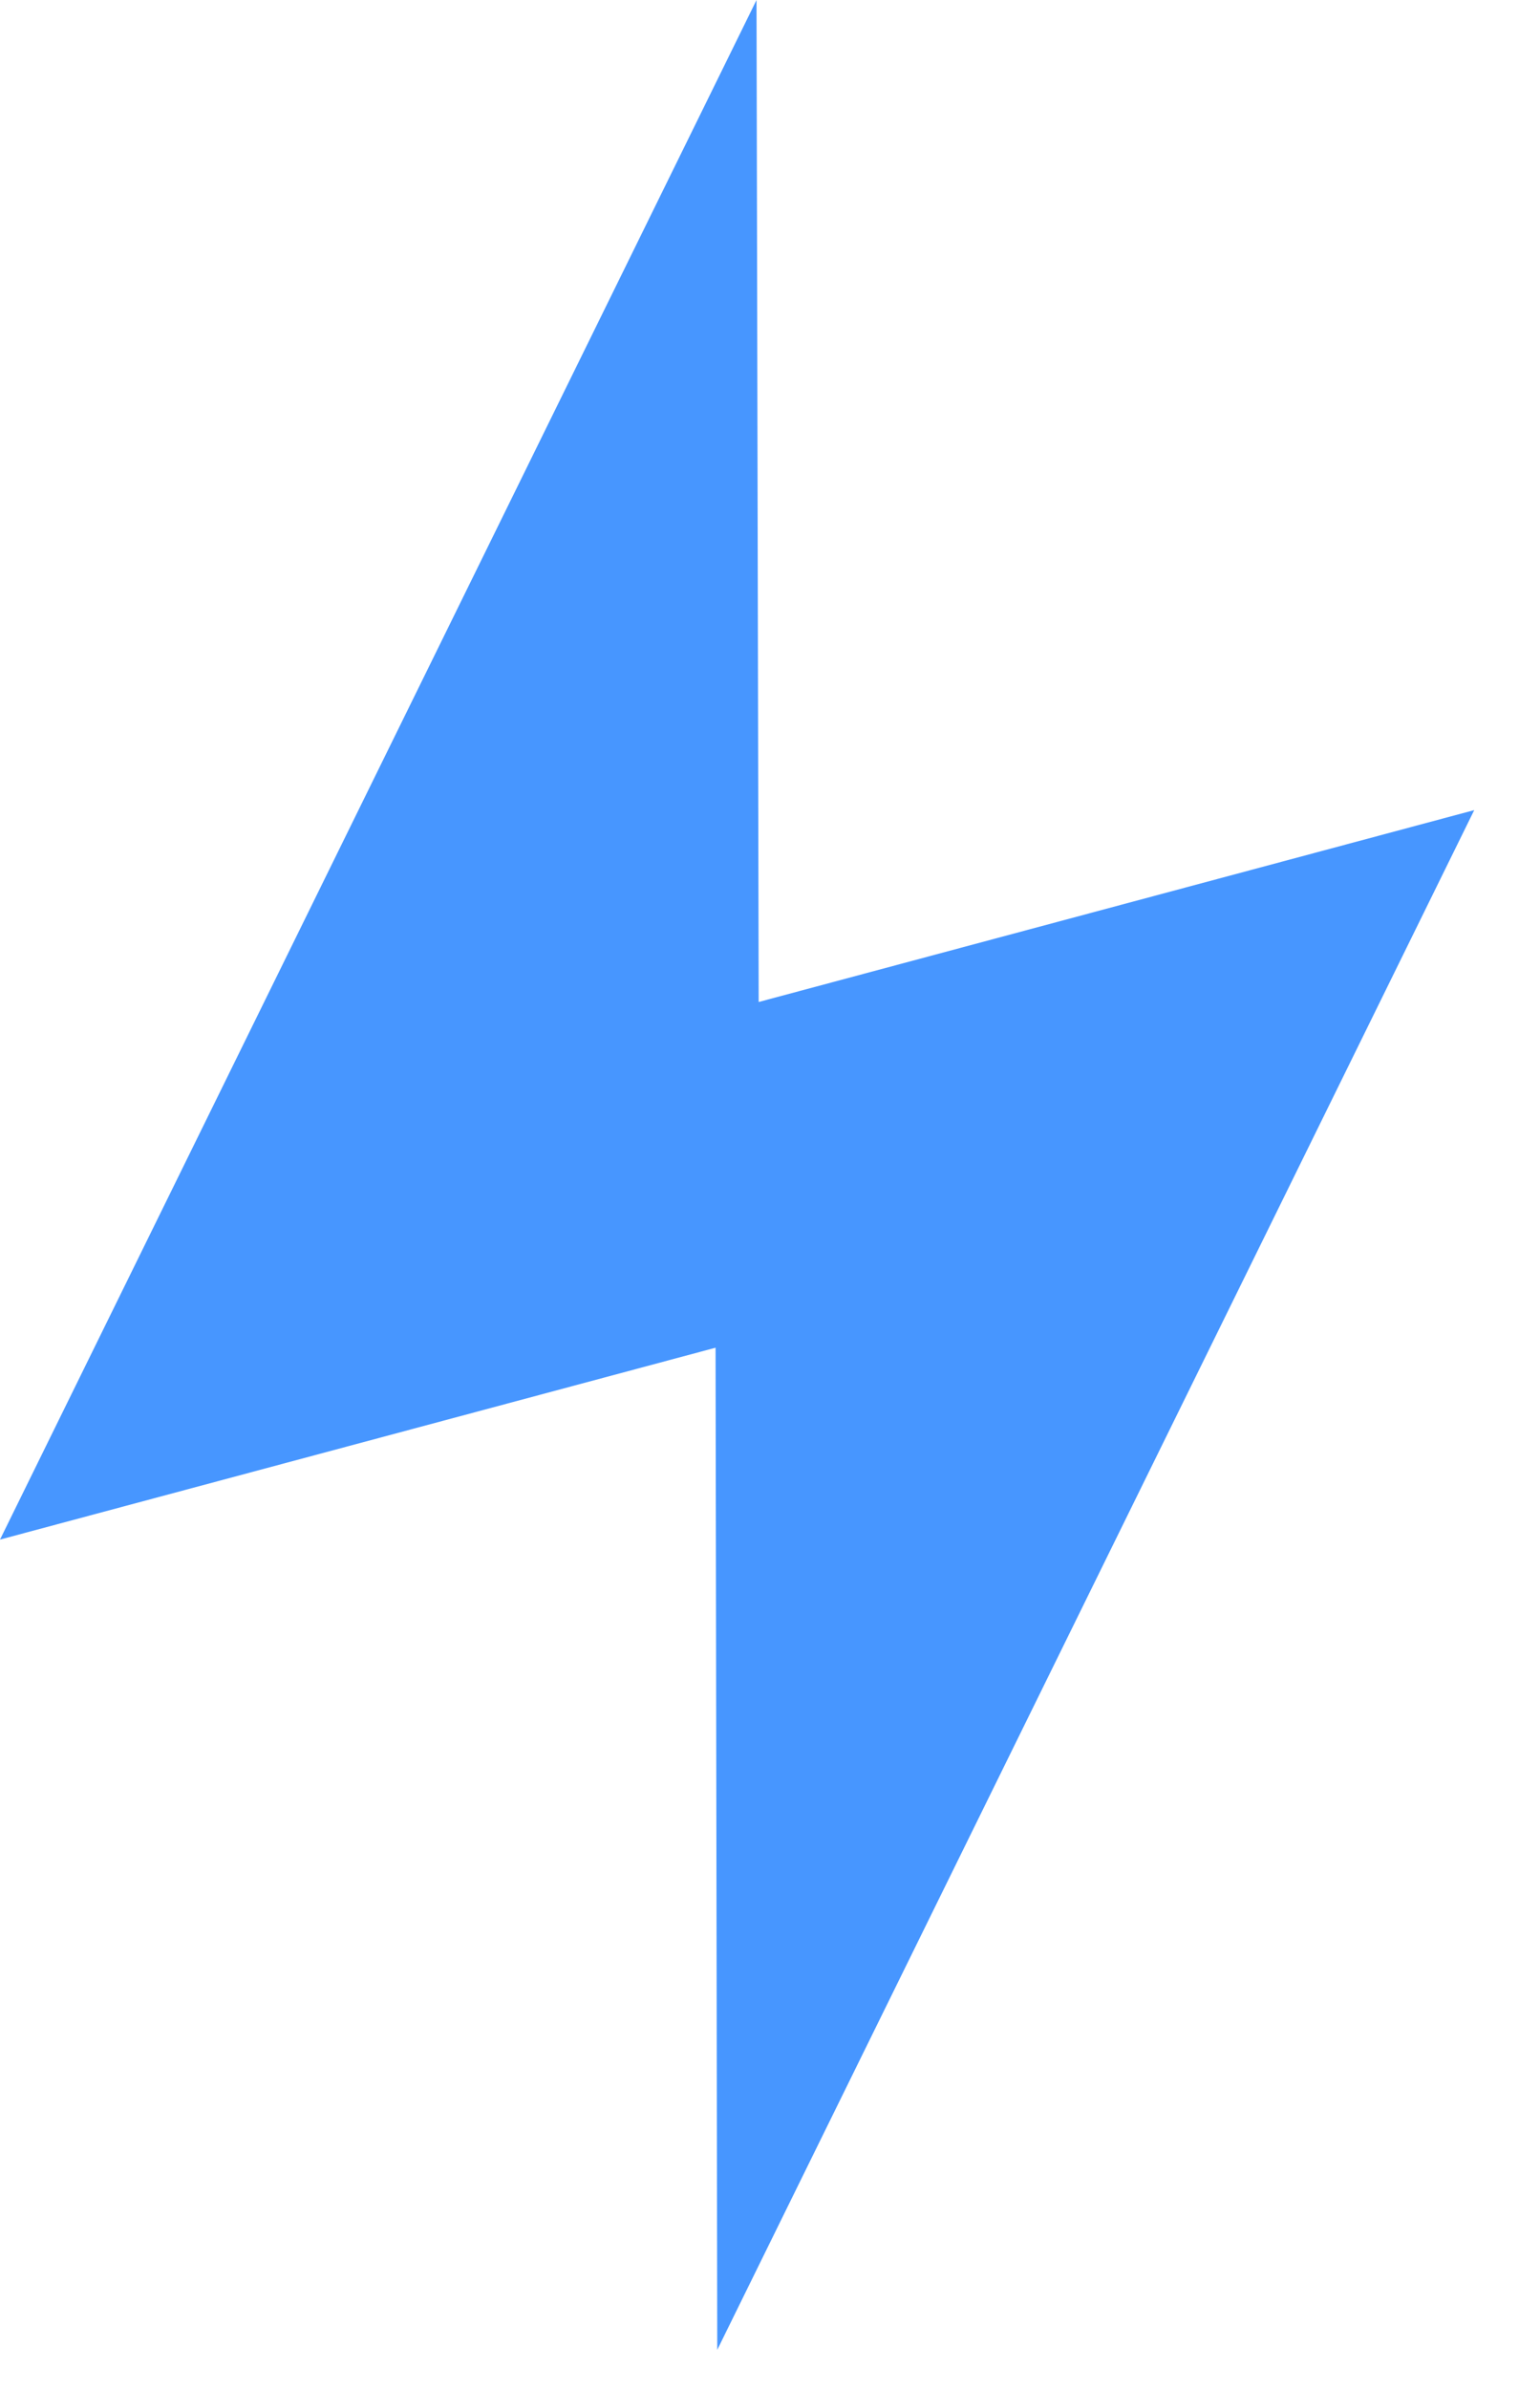 <?xml version="1.0" encoding="UTF-8"?> <svg xmlns="http://www.w3.org/2000/svg" width="20" height="31" viewBox="0 0 20 31" fill="none"><path d="M7.68972e-06 19.978L9.293 17.488L9.315 30.492L19.146 10.512L9.853 13.002L9.825 2.89629e-05L7.68972e-06 19.978Z" fill="#4796FF"></path></svg> 